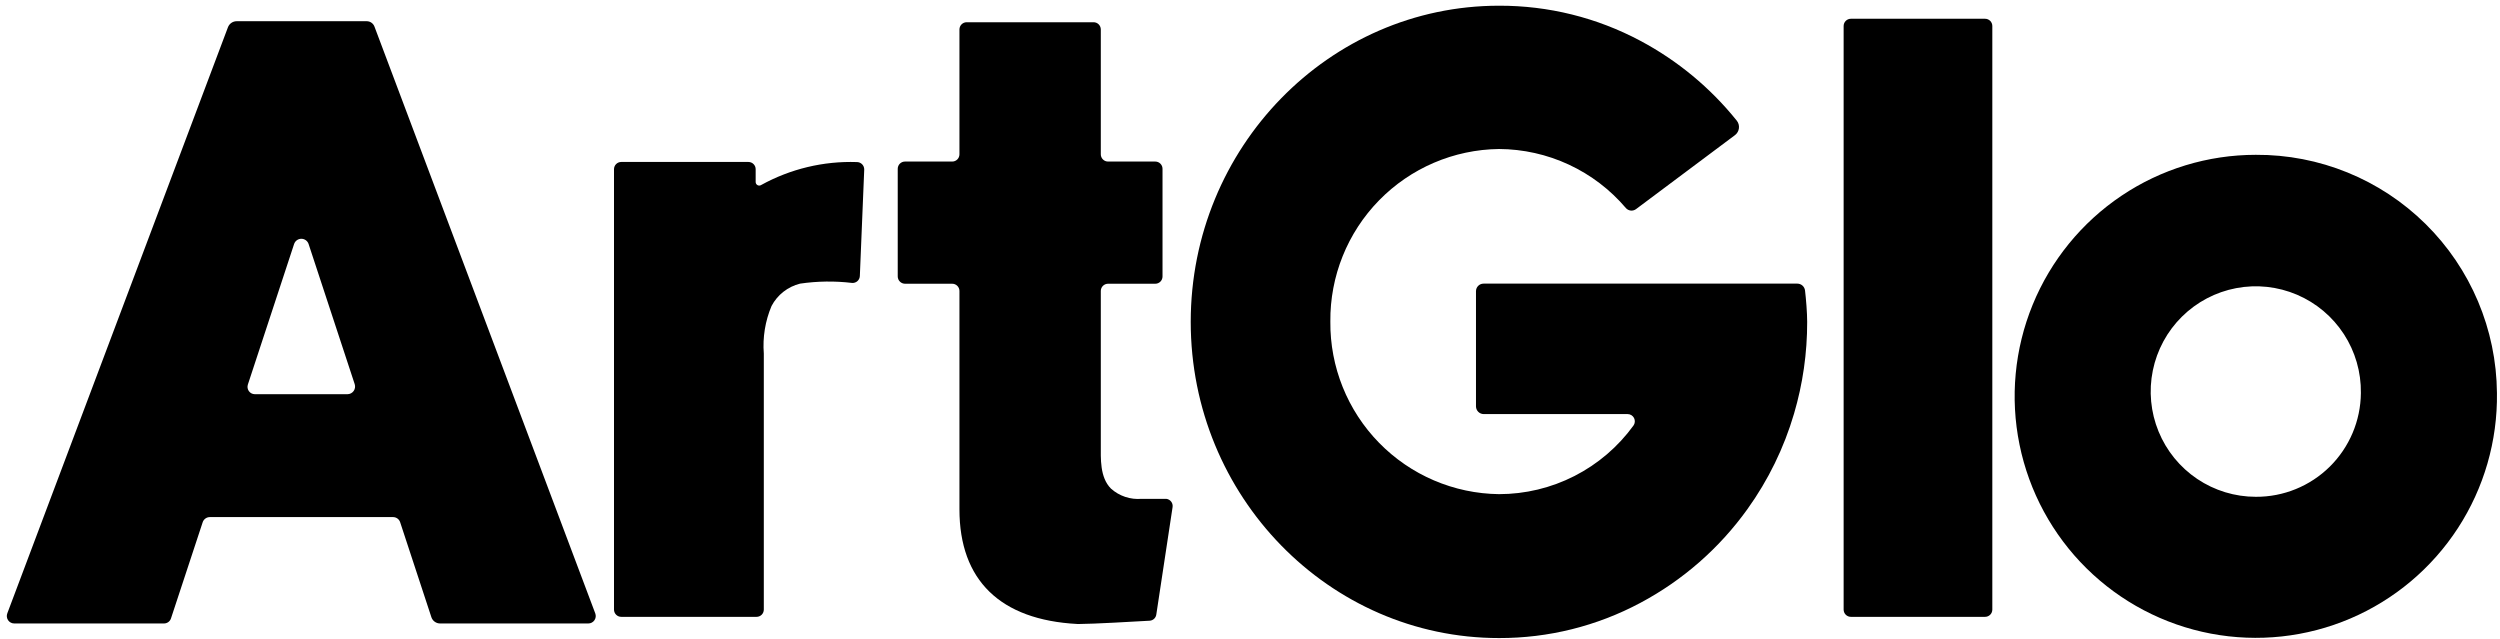 <svg xmlns="http://www.w3.org/2000/svg" fill="none" viewBox="0 0 681 174" height="174" width="681">
<path fill="black" d="M160.263 169.833H119.871C119.351 169.831 118.844 169.668 118.421 169.364C117.998 169.06 117.681 168.631 117.513 168.138L108.997 142.245C108.863 141.842 108.606 141.491 108.263 141.242C107.919 140.992 107.507 140.857 107.082 140.856H57.148C56.716 140.858 56.297 140.996 55.948 141.25C55.599 141.504 55.34 141.862 55.206 142.273L46.578 168.444C46.448 168.849 46.193 169.202 45.848 169.452C45.504 169.702 45.089 169.835 44.664 169.833H3.884C3.553 169.833 3.227 169.753 2.934 169.598C2.641 169.443 2.39 169.219 2.204 168.945C2.018 168.671 1.902 168.355 1.866 168.025C1.83 167.696 1.875 167.362 1.997 167.054L62.086 7.446C62.266 6.957 62.592 6.536 63.018 6.238C63.444 5.941 63.952 5.78 64.471 5.779H99.87C100.334 5.773 100.789 5.912 101.171 6.175C101.554 6.439 101.845 6.815 102.006 7.251L162.149 167.082C162.266 167.389 162.307 167.719 162.268 168.045C162.229 168.371 162.112 168.682 161.926 168.953C161.741 169.223 161.493 169.445 161.203 169.598C160.913 169.751 160.591 169.832 160.263 169.833ZM96.624 104.656L84.057 66.455C83.917 66.043 83.652 65.686 83.299 65.432C82.945 65.179 82.522 65.043 82.087 65.043C81.653 65.043 81.229 65.179 80.876 65.432C80.523 65.686 80.258 66.043 80.118 66.455L67.523 104.739C67.422 105.039 67.394 105.359 67.44 105.673C67.487 105.987 67.607 106.284 67.791 106.542C67.976 106.8 68.219 107.01 68.5 107.156C68.781 107.301 69.093 107.377 69.409 107.378H94.682C95.007 107.372 95.325 107.29 95.613 107.139C95.9 106.987 96.148 106.771 96.337 106.506C96.525 106.241 96.65 105.936 96.7 105.615C96.749 105.294 96.724 104.965 96.624 104.656Z"></path>
<path fill="black" d="M235.415 46.202L234.222 75.179C234.212 75.445 234.148 75.707 234.033 75.948C233.919 76.189 233.757 76.404 233.558 76.581C233.358 76.758 233.125 76.892 232.872 76.975C232.619 77.059 232.351 77.091 232.086 77.068C227.382 76.511 222.625 76.576 217.938 77.262C216.288 77.672 214.744 78.425 213.405 79.474C212.066 80.522 210.964 81.842 210.17 83.347C208.441 87.44 207.718 91.889 208.062 96.321V166.054C208.062 166.577 207.854 167.079 207.485 167.449C207.115 167.819 206.614 168.027 206.092 168.027H169.224C168.701 168.027 168.2 167.819 167.831 167.449C167.461 167.079 167.254 166.577 167.254 166.054V46.118C167.25 45.857 167.298 45.598 167.396 45.355C167.493 45.112 167.638 44.892 167.821 44.706C168.004 44.52 168.223 44.372 168.463 44.271C168.704 44.17 168.963 44.118 169.224 44.118H203.873C204.134 44.118 204.392 44.17 204.633 44.271C204.874 44.372 205.092 44.52 205.275 44.706C205.459 44.892 205.603 45.112 205.701 45.355C205.798 45.598 205.846 45.857 205.842 46.118V49.563C205.839 49.74 205.884 49.913 205.972 50.066C206.06 50.219 206.188 50.345 206.342 50.43C206.496 50.516 206.67 50.558 206.846 50.552C207.022 50.546 207.193 50.493 207.34 50.397C215.312 46 224.322 43.84 233.418 44.146C233.685 44.146 233.949 44.199 234.195 44.303C234.441 44.407 234.664 44.56 234.85 44.751C235.036 44.943 235.182 45.17 235.279 45.419C235.376 45.668 235.422 45.934 235.415 46.202Z"></path>
<path fill="black" d="M319.416 138.105L314.978 167.388C314.92 167.841 314.704 168.258 314.37 168.568C314.035 168.878 313.602 169.06 313.147 169.083C308.902 169.333 297.584 169.972 294.116 169.972H293.45C272.45 168.86 261.353 158.053 261.353 138.744V79.263C261.353 79.001 261.301 78.743 261.201 78.501C261.1 78.26 260.952 78.041 260.767 77.858C260.581 77.674 260.36 77.53 260.118 77.432C259.876 77.335 259.617 77.286 259.356 77.29H246.539C246.01 77.29 245.502 77.079 245.127 76.704C244.752 76.329 244.542 75.82 244.542 75.29V45.98C244.542 45.718 244.594 45.459 244.694 45.218C244.795 44.977 244.943 44.758 245.129 44.575C245.314 44.391 245.535 44.247 245.777 44.149C246.019 44.052 246.278 44.003 246.539 44.007H259.356C259.617 44.011 259.876 43.962 260.118 43.865C260.36 43.767 260.581 43.623 260.767 43.439C260.952 43.256 261.1 43.037 261.201 42.796C261.301 42.555 261.353 42.296 261.353 42.035V8.029C261.353 7.506 261.561 7.004 261.93 6.634C262.3 6.264 262.801 6.057 263.323 6.057H297.889C298.411 6.057 298.912 6.264 299.282 6.634C299.651 7.004 299.859 7.506 299.859 8.029V42.035C299.859 42.296 299.91 42.555 300.011 42.796C300.112 43.037 300.259 43.256 300.445 43.439C300.631 43.623 300.852 43.767 301.094 43.865C301.336 43.962 301.595 44.011 301.856 44.007H314.7C315.223 44.007 315.724 44.215 316.093 44.585C316.462 44.955 316.67 45.456 316.67 45.98V75.29C316.674 75.551 316.625 75.811 316.528 76.053C316.431 76.296 316.286 76.516 316.103 76.703C315.92 76.889 315.701 77.037 315.461 77.137C315.22 77.238 314.961 77.29 314.7 77.29H301.856C301.595 77.286 301.336 77.335 301.094 77.432C300.852 77.53 300.631 77.674 300.445 77.858C300.259 78.041 300.112 78.26 300.011 78.501C299.91 78.743 299.859 79.001 299.859 79.263V121.103C299.859 124.853 299.553 130.021 302.633 133.105C303.759 134.11 305.077 134.875 306.508 135.352C307.939 135.83 309.452 136.01 310.955 135.883H317.696C317.956 135.914 318.207 135.996 318.434 136.125C318.662 136.254 318.861 136.426 319.021 136.633C319.181 136.84 319.299 137.077 319.367 137.33C319.434 137.582 319.451 137.846 319.416 138.105Z"></path>
<path fill="black" d="M492.274 87.681C492.291 96.144 491.086 104.566 488.695 112.685C485.961 121.997 481.675 130.78 476.018 138.661C468.384 149.317 458.397 158.064 446.833 164.221C434.986 170.551 421.757 173.844 408.328 173.806C362.027 173.806 324.354 135.188 324.354 87.681C324.354 40.173 362.027 1.556 408.328 1.556C421.754 1.509 434.983 4.792 446.833 11.113C456.958 16.503 465.886 23.894 473.077 32.839C473.313 33.128 473.488 33.462 473.593 33.82C473.697 34.179 473.728 34.554 473.684 34.925C473.64 35.296 473.522 35.654 473.337 35.978C473.151 36.303 472.903 36.586 472.605 36.811L445.668 56.953C445.256 57.265 444.741 57.41 444.227 57.359C443.713 57.307 443.237 57.063 442.894 56.676C438.63 51.659 433.333 47.624 427.367 44.848C421.401 42.072 414.907 40.619 408.328 40.59C396.016 40.736 384.265 45.768 375.652 54.58C367.04 63.393 362.27 75.267 362.388 87.597C362.27 99.928 367.04 111.802 375.652 120.614C384.265 129.427 396.016 134.458 408.328 134.605C415.47 134.606 422.51 132.915 428.874 129.67C435.239 126.425 440.746 121.719 444.947 115.935C445.162 115.642 445.292 115.294 445.322 114.932C445.352 114.569 445.281 114.205 445.118 113.88C444.954 113.555 444.704 113.282 444.394 113.09C444.085 112.899 443.729 112.797 443.366 112.796H404.139C403.59 112.789 403.064 112.567 402.676 112.178C402.287 111.788 402.066 111.262 402.058 110.712V79.318C402.058 78.773 402.275 78.25 402.66 77.865C403.045 77.479 403.567 77.262 404.111 77.262H489.611C490.129 77.266 490.627 77.461 491.011 77.809C491.395 78.158 491.637 78.636 491.692 79.151C491.969 81.457 492.274 85.208 492.274 87.681Z"></path>
<path fill="black" d="M542.708 7.084V166.054C542.708 166.577 542.501 167.079 542.131 167.449C541.762 167.819 541.261 168.027 540.739 168.027H504.175C503.653 168.027 503.152 167.819 502.782 167.449C502.413 167.079 502.206 166.577 502.206 166.054V7.084C502.206 6.561 502.413 6.06 502.782 5.69C503.152 5.32 503.653 5.112 504.175 5.112H540.739C541.261 5.112 541.762 5.32 542.131 5.69C542.501 6.06 542.708 6.561 542.708 7.084Z"></path>
<path fill="black" d="M680.168 107.045C680.349 120.094 676.651 132.903 669.544 143.841C662.437 154.78 652.242 163.355 640.256 168.475C628.269 173.595 615.033 175.03 602.23 172.596C589.428 170.162 577.637 163.969 568.358 154.806C559.079 145.643 552.731 133.923 550.121 121.137C547.511 108.351 548.758 95.077 553.702 83.002C558.646 70.927 567.064 60.598 577.886 53.328C588.708 46.057 601.444 42.175 614.476 42.173C631.772 42.07 648.402 48.842 660.718 61.004C673.033 73.166 680.028 89.724 680.168 107.045ZM643.105 107.045C643.182 101.358 641.569 95.777 638.47 91.011C635.371 86.246 630.928 82.51 625.703 80.28C620.479 78.051 614.711 77.427 609.132 78.489C603.553 79.551 598.416 82.251 594.373 86.244C590.33 90.238 587.565 95.346 586.428 100.918C585.292 106.49 585.836 112.275 587.991 117.536C590.146 122.798 593.814 127.299 598.531 130.467C603.247 133.635 608.797 135.327 614.476 135.327C622.015 135.372 629.264 132.418 634.631 127.116C639.999 121.814 643.046 114.595 643.105 107.045Z"></path>
</svg>
